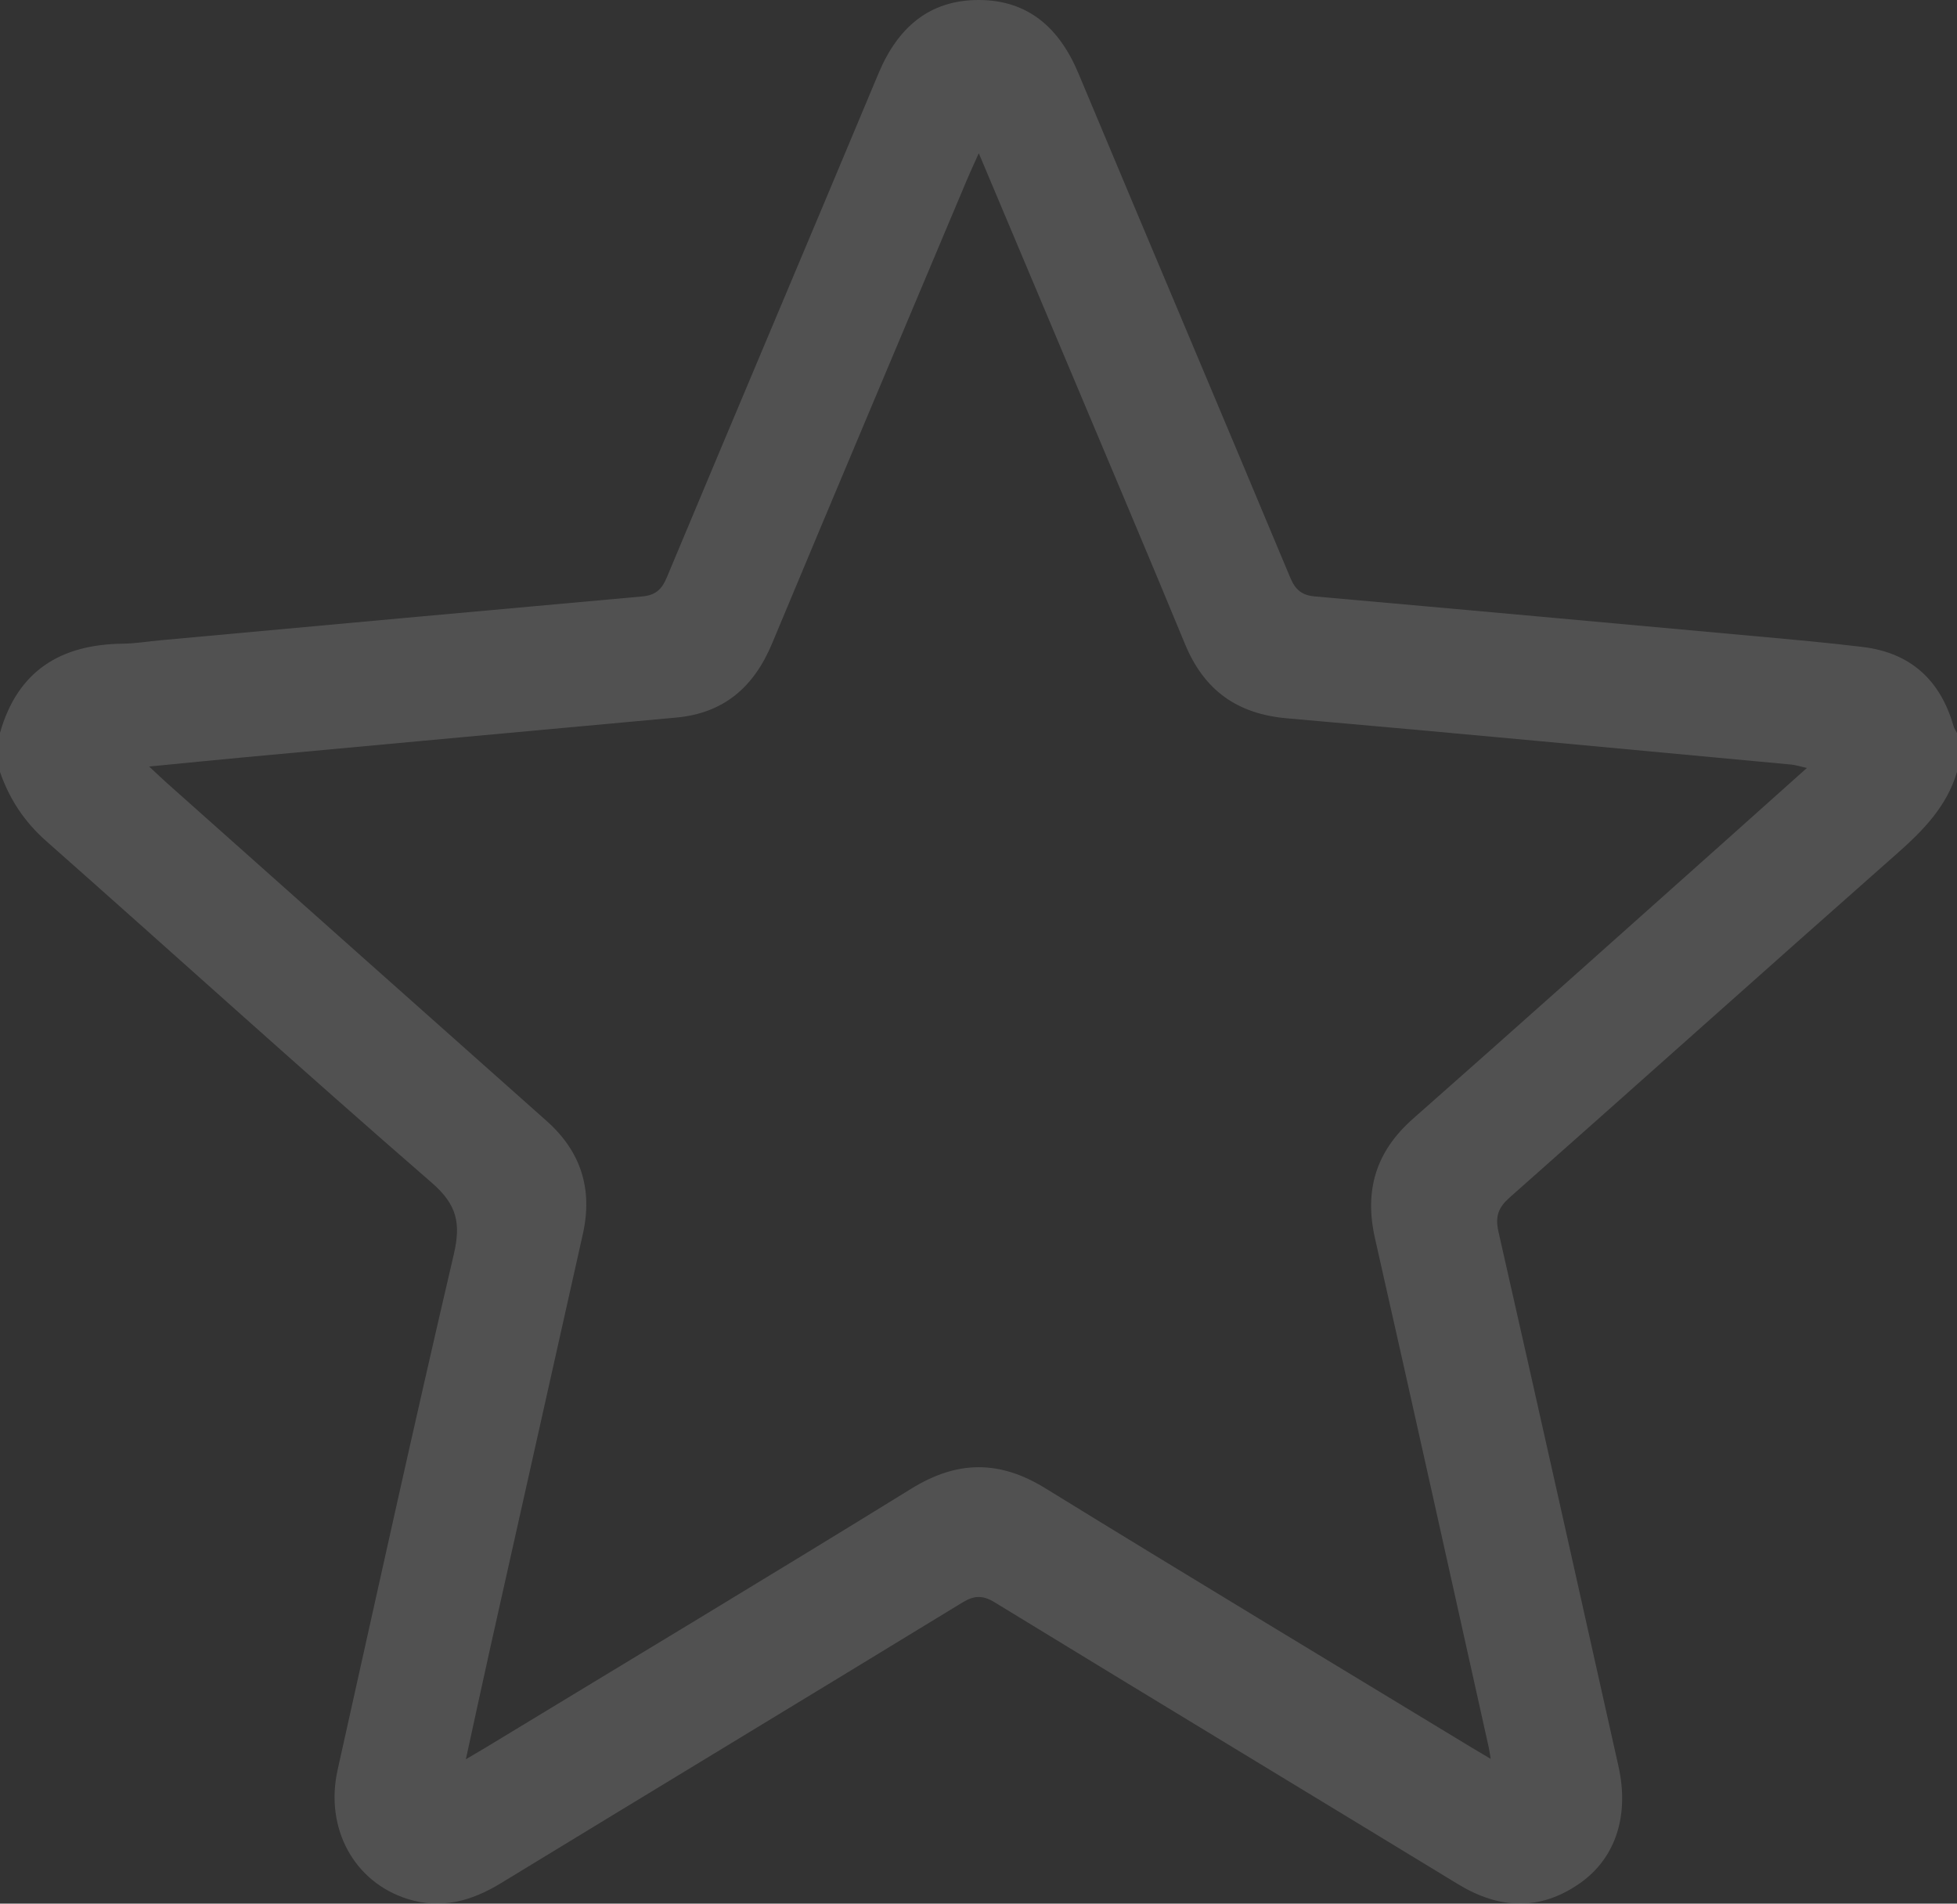 <svg width="146" height="142" viewBox="0 0 146 142" fill="none" xmlns="http://www.w3.org/2000/svg">
<rect x="0" y="0" width="146" height="142" fill="#333333" stroke="none"/>
<g opacity="0.15" clip-path="url(#clip0_1457_518)">
<path d="M146 57.575C145.236 60.175 143.457 61.964 141.498 63.695C131.854 72.209 122.275 80.792 112.64 89.314C111.784 90.07 111.531 90.727 111.79 91.876C114.807 105.158 117.764 118.453 120.741 131.744C121.56 135.391 120.559 138.599 117.858 140.486C114.875 142.57 111.839 142.414 108.776 140.55C97.256 133.536 85.715 126.559 74.209 119.527C73.305 118.975 72.672 119.006 71.788 119.545C60.319 126.547 48.819 133.498 37.342 140.492C35.16 141.821 32.91 142.437 30.418 141.656C26.414 140.399 24.219 136.384 25.188 132.024C28.045 119.2 30.866 106.368 33.854 93.575C34.396 91.254 34.099 89.864 32.217 88.231C22.539 79.834 13.046 71.222 3.442 62.734C1.814 61.295 0.699 59.602 -0.003 57.575V54.68C1.318 50.005 4.56 48.069 9.157 48.017C10.103 48.005 11.047 47.846 11.994 47.759C23.962 46.665 35.93 45.565 47.901 44.493C48.876 44.407 49.358 44.001 49.743 43.081C54.99 30.532 60.299 18.012 65.546 5.463C66.972 2.067 69.322 0 73.009 0C76.702 0 79.04 2.087 80.457 5.477C85.707 18.023 91.016 30.546 96.26 43.095C96.651 44.027 97.15 44.41 98.114 44.493C109.138 45.469 120.162 46.474 131.184 47.478C133.784 47.715 136.388 47.947 138.983 48.263C142.516 48.697 144.76 50.712 145.746 54.18C145.798 54.356 145.915 54.513 146 54.678V57.572V57.575ZM73.02 11.432C72.635 12.294 72.393 12.801 72.176 13.319C67.311 24.878 62.429 36.428 57.599 48.002C56.233 51.276 53.977 53.207 50.436 53.528C39.7 54.504 28.964 55.5 18.227 56.49C15.978 56.698 13.728 56.927 11.124 57.179C11.74 57.749 12.1 58.096 12.473 58.429C21.903 66.824 31.328 75.225 40.769 83.608C43.344 85.892 44.234 88.698 43.481 92.058C41.18 102.344 38.873 112.629 36.574 122.917C35.973 125.607 35.397 128.302 34.755 131.234C35.411 130.846 35.819 130.609 36.224 130.366C46.817 123.936 57.439 117.559 67.987 111.048C71.409 108.935 74.557 108.903 77.982 111.014C88.533 117.513 99.152 123.899 109.743 130.331C110.176 130.594 110.612 130.846 111.214 131.205C111.137 130.751 111.106 130.519 111.054 130.29C108.237 117.654 105.442 105.01 102.582 92.383C101.764 88.776 102.657 85.887 105.42 83.449C113.276 76.522 121.078 69.534 128.897 62.566C130.813 60.858 132.723 59.144 134.802 57.286C134.243 57.161 133.938 57.06 133.624 57.031C121.092 55.87 108.562 54.675 96.024 53.583C92.32 53.262 89.842 51.516 88.407 48.045C85.675 41.428 82.878 34.836 80.103 28.236C77.797 22.75 75.484 17.268 73.02 11.426V11.432Z" fill="white"/>
</g>
<defs>
<clipPath id="clip0_1457_518">
<rect width="146" height="142" fill="white"/>
</clipPath>
</defs>
</svg>
